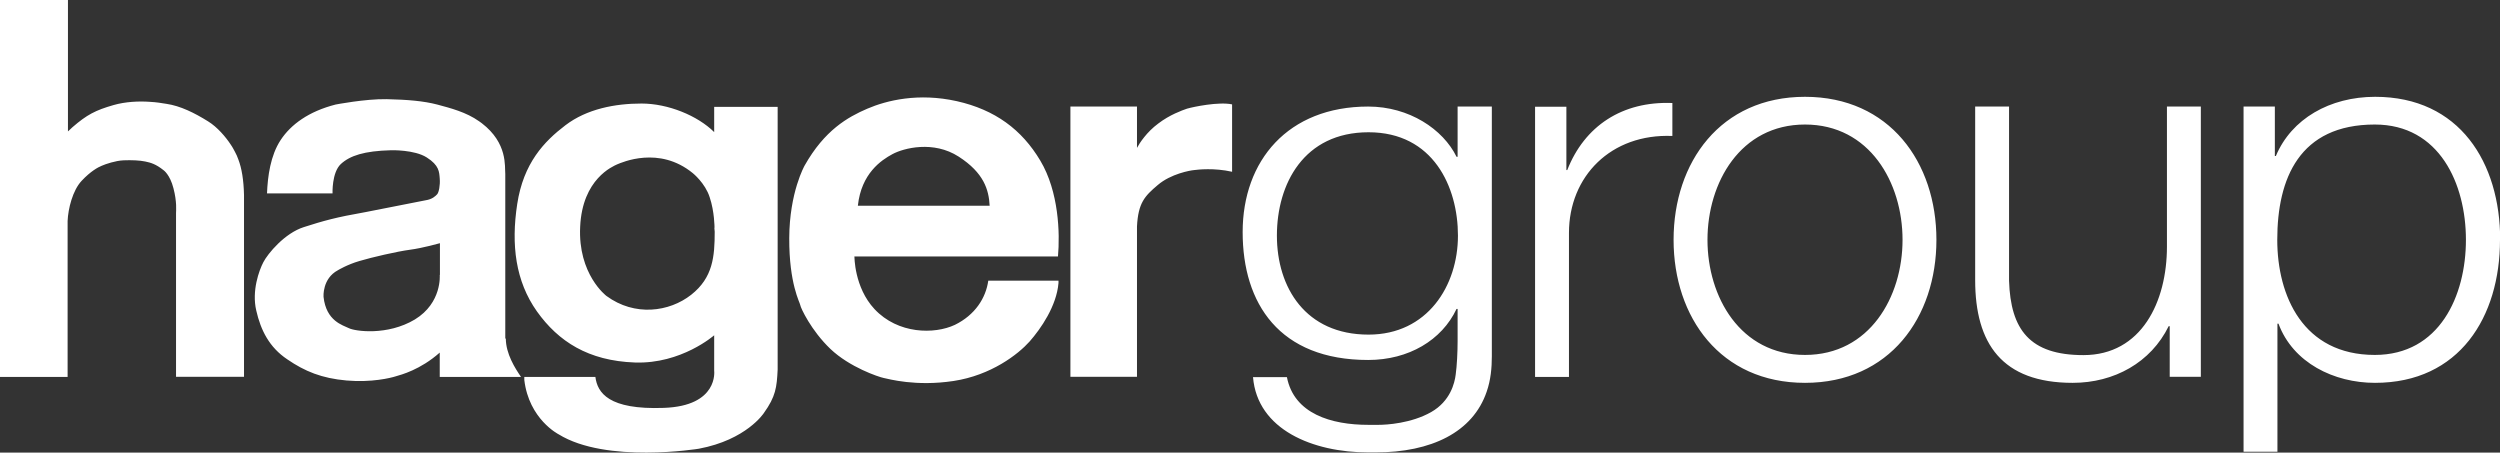 <svg width="116" height="21" viewBox="0 0 116 21" fill="none" xmlns="http://www.w3.org/2000/svg">
<rect x="0" y="0" width="116" height="21" fill="#333333" stroke="none"/>
<g clip-path="url(#clip0_615_452)">
<path d="M11.057 7.393C11.217 7.806 11.306 8.352 11.322 9.046V17.483H8.168V9.888C8.168 9.779 8.216 9.373 8.048 8.734C7.887 8.102 7.591 7.899 7.591 7.899C7.229 7.611 6.997 7.548 6.74 7.494C6.483 7.439 6.098 7.424 5.729 7.439C5.36 7.455 4.903 7.611 4.726 7.689C4.549 7.759 4.204 7.946 3.787 8.391C3.37 8.835 3.161 9.685 3.137 10.254V17.491H0V0H3.153V6.098L3.362 5.903C4.028 5.326 4.429 5.115 5.272 4.874C5.817 4.718 6.443 4.687 6.965 4.726C7.254 4.741 7.486 4.78 7.727 4.819C8.369 4.913 9.027 5.24 9.653 5.63C10.086 5.895 10.479 6.363 10.704 6.706C10.808 6.854 10.872 6.995 10.904 7.049C10.969 7.159 11.009 7.268 11.057 7.393ZM55.091 5.037C54.843 5.123 54.273 5.326 53.743 5.732C53.206 6.129 52.877 6.636 52.756 6.862V4.944H49.667V17.483H52.756V10.504C52.813 9.42 53.109 9.1 53.719 8.586C54.329 8.063 55.228 7.907 55.404 7.892C55.581 7.868 56.335 7.782 57.169 7.97V4.843C56.552 4.71 55.356 4.96 55.099 5.037M39.646 11.892C39.646 11.892 39.63 13.327 40.576 14.341C41.668 15.51 43.361 15.518 44.307 15.073C45.246 14.613 45.744 13.826 45.856 13.023H49.114V13.132C49.025 14.2 48.295 15.253 47.774 15.845C47.244 16.438 45.992 17.413 44.243 17.678C42.486 17.943 41.234 17.584 41.002 17.538C40.769 17.491 39.421 17.039 38.53 16.189C37.64 15.339 37.15 14.286 37.134 14.161C37.118 14.036 36.613 13.179 36.621 11.05C36.629 8.921 37.335 7.681 37.335 7.681C38.258 6.043 39.333 5.435 40.239 5.045C41.146 4.655 42.614 4.297 44.396 4.694C46.169 5.092 47.413 6.012 48.271 7.455C49.13 8.89 49.186 10.831 49.09 11.9H39.662L39.646 11.892ZM39.806 9.545H45.92C45.88 8.804 45.655 8.024 44.484 7.268C43.312 6.511 41.932 6.87 41.411 7.151C40.889 7.431 39.967 8.048 39.806 9.537M23.47 15.705C23.47 16.415 23.903 17.093 24.176 17.491H20.404V16.36C19.498 17.163 18.607 17.39 18.366 17.46C18.126 17.538 17.235 17.756 16.08 17.655C14.932 17.553 14.146 17.234 13.328 16.672C12.501 16.119 12.1 15.331 11.891 14.411C11.675 13.498 12.02 12.547 12.22 12.165C12.421 11.775 13.207 10.816 14.106 10.535C15.005 10.247 15.582 10.083 16.962 9.841L19.738 9.295C20.059 9.248 20.204 9.1 20.284 9.014C20.364 8.929 20.429 8.586 20.404 8.289C20.38 7.977 20.38 7.673 19.803 7.307C19.233 6.94 18.15 6.971 18.15 6.971C16.898 7.003 16.24 7.221 15.815 7.611C15.39 8.009 15.43 8.975 15.43 8.975H12.389C12.421 8.18 12.549 7.213 13.023 6.496C13.496 5.778 14.322 5.17 15.574 4.85C15.574 4.85 16.946 4.585 17.933 4.601C18.928 4.624 19.658 4.687 20.284 4.85C20.894 5.014 21.632 5.201 22.234 5.63L22.354 5.716C23.566 6.644 23.413 7.728 23.445 8.071V15.713L23.47 15.705ZM20.413 12.75V11.284C20.413 11.284 19.618 11.51 19.024 11.588C18.431 11.666 17.251 11.939 16.681 12.11C16.112 12.274 15.678 12.539 15.678 12.539C14.948 12.929 15.012 13.771 15.012 13.771C15.133 14.902 15.911 15.089 16.192 15.229C16.473 15.37 17.973 15.588 19.249 14.824C20.517 14.052 20.404 12.758 20.404 12.758M33.146 4.96H36.083V17.148C36.043 17.974 35.995 18.395 35.441 19.168C35.441 19.168 34.639 20.407 32.424 20.821C32.424 20.821 28.131 21.523 25.917 20.15C25.917 20.15 24.545 19.456 24.328 17.631V17.491H27.626C27.722 18.224 28.236 19.019 30.795 18.926C33.355 18.84 33.138 17.202 33.138 17.202V15.557C33.138 15.557 31.614 16.898 29.455 16.82C27.297 16.742 25.909 15.845 24.914 14.45C23.919 13.046 23.71 11.362 23.999 9.467C24.288 7.572 25.243 6.566 26.238 5.81C27.233 5.053 28.541 4.804 29.768 4.804C30.996 4.804 32.368 5.365 33.138 6.129V4.96H33.146ZM33.154 10.566C33.154 10.566 33.154 9.818 32.93 9.155C32.721 8.492 32.143 8.032 32.143 8.032C30.579 6.753 28.846 7.541 28.637 7.626C28.436 7.72 27.024 8.297 26.92 10.512C26.808 12.734 28.139 13.732 28.139 13.732C29.455 14.699 31.06 14.473 32.071 13.678C33.082 12.882 33.162 11.9 33.162 10.753L33.146 10.566H33.154ZM72.728 7.892H72.68V4.952H71.227V17.491H72.8V10.808C72.8 8.18 74.75 6.192 77.598 6.309V4.78C75.271 4.687 73.522 5.848 72.72 7.892M89.85 11.128C89.85 14.723 87.676 17.764 83.752 17.764C79.829 17.764 77.654 14.723 77.654 11.128C77.654 7.533 79.829 4.492 83.752 4.492C87.676 4.492 89.85 7.533 89.85 11.128ZM88.278 11.128C88.278 8.476 86.753 5.778 83.752 5.778C80.751 5.778 79.227 8.476 79.227 11.128C79.227 13.779 80.751 16.469 83.752 16.469C86.753 16.469 88.278 13.771 88.278 11.128ZM100.546 11.447C100.546 13.997 99.367 16.477 96.671 16.477C94.175 16.477 93.293 15.292 93.22 13.03V4.944H91.648V12.999C91.648 15.939 92.891 17.764 96.173 17.764C98.099 17.764 99.8 16.82 100.626 15.136H100.675V17.483H102.119V4.944H100.546V11.44V11.447ZM116 11.128C116 14.699 114.122 17.764 110.199 17.764C108.297 17.764 106.396 16.836 105.722 15.019H105.673V20.961H104.101V4.944H105.553V7.237H105.601C106.323 5.513 108.105 4.492 110.207 4.492C114.13 4.492 116.008 7.556 116.008 11.128M114.419 11.128C114.419 8.531 113.192 5.778 110.191 5.778C106.692 5.778 105.665 8.281 105.665 11.128C105.665 13.725 106.861 16.469 110.191 16.469C113.192 16.469 114.419 13.725 114.419 11.128ZM67.649 4.944H69.221V16.54C69.221 17.054 69.173 17.631 68.981 18.177C68.339 20.056 66.413 20.992 63.821 20.992C63.733 20.992 63.581 20.992 63.492 20.992C60.917 20.992 58.341 19.939 58.14 17.499H59.713C60.042 19.199 61.767 19.713 63.492 19.713C63.613 19.713 63.869 19.713 63.958 19.713C64.351 19.713 65.482 19.643 66.405 19.121C67.296 18.614 67.496 17.772 67.544 17.382C67.6 16.976 67.633 16.352 67.633 15.822V14.333H67.584C66.902 15.783 65.362 16.703 63.484 16.703C59.36 16.703 57.659 14.083 57.659 10.769C57.659 7.455 59.761 4.944 63.484 4.944C65.386 4.944 66.959 5.997 67.584 7.276H67.633V4.944H67.649ZM67.649 10.933C67.649 8.671 66.501 6.137 63.5 6.137C60.499 6.137 59.248 8.531 59.248 10.933C59.248 13.335 60.572 15.526 63.5 15.526C66.228 15.526 67.649 13.264 67.649 10.933Z" fill="white"/>
</g>
<defs>
<clipPath id="clip0_615_452">
<rect width="116" height="21" fill="white"/>
</clipPath>
</defs>
</svg>
